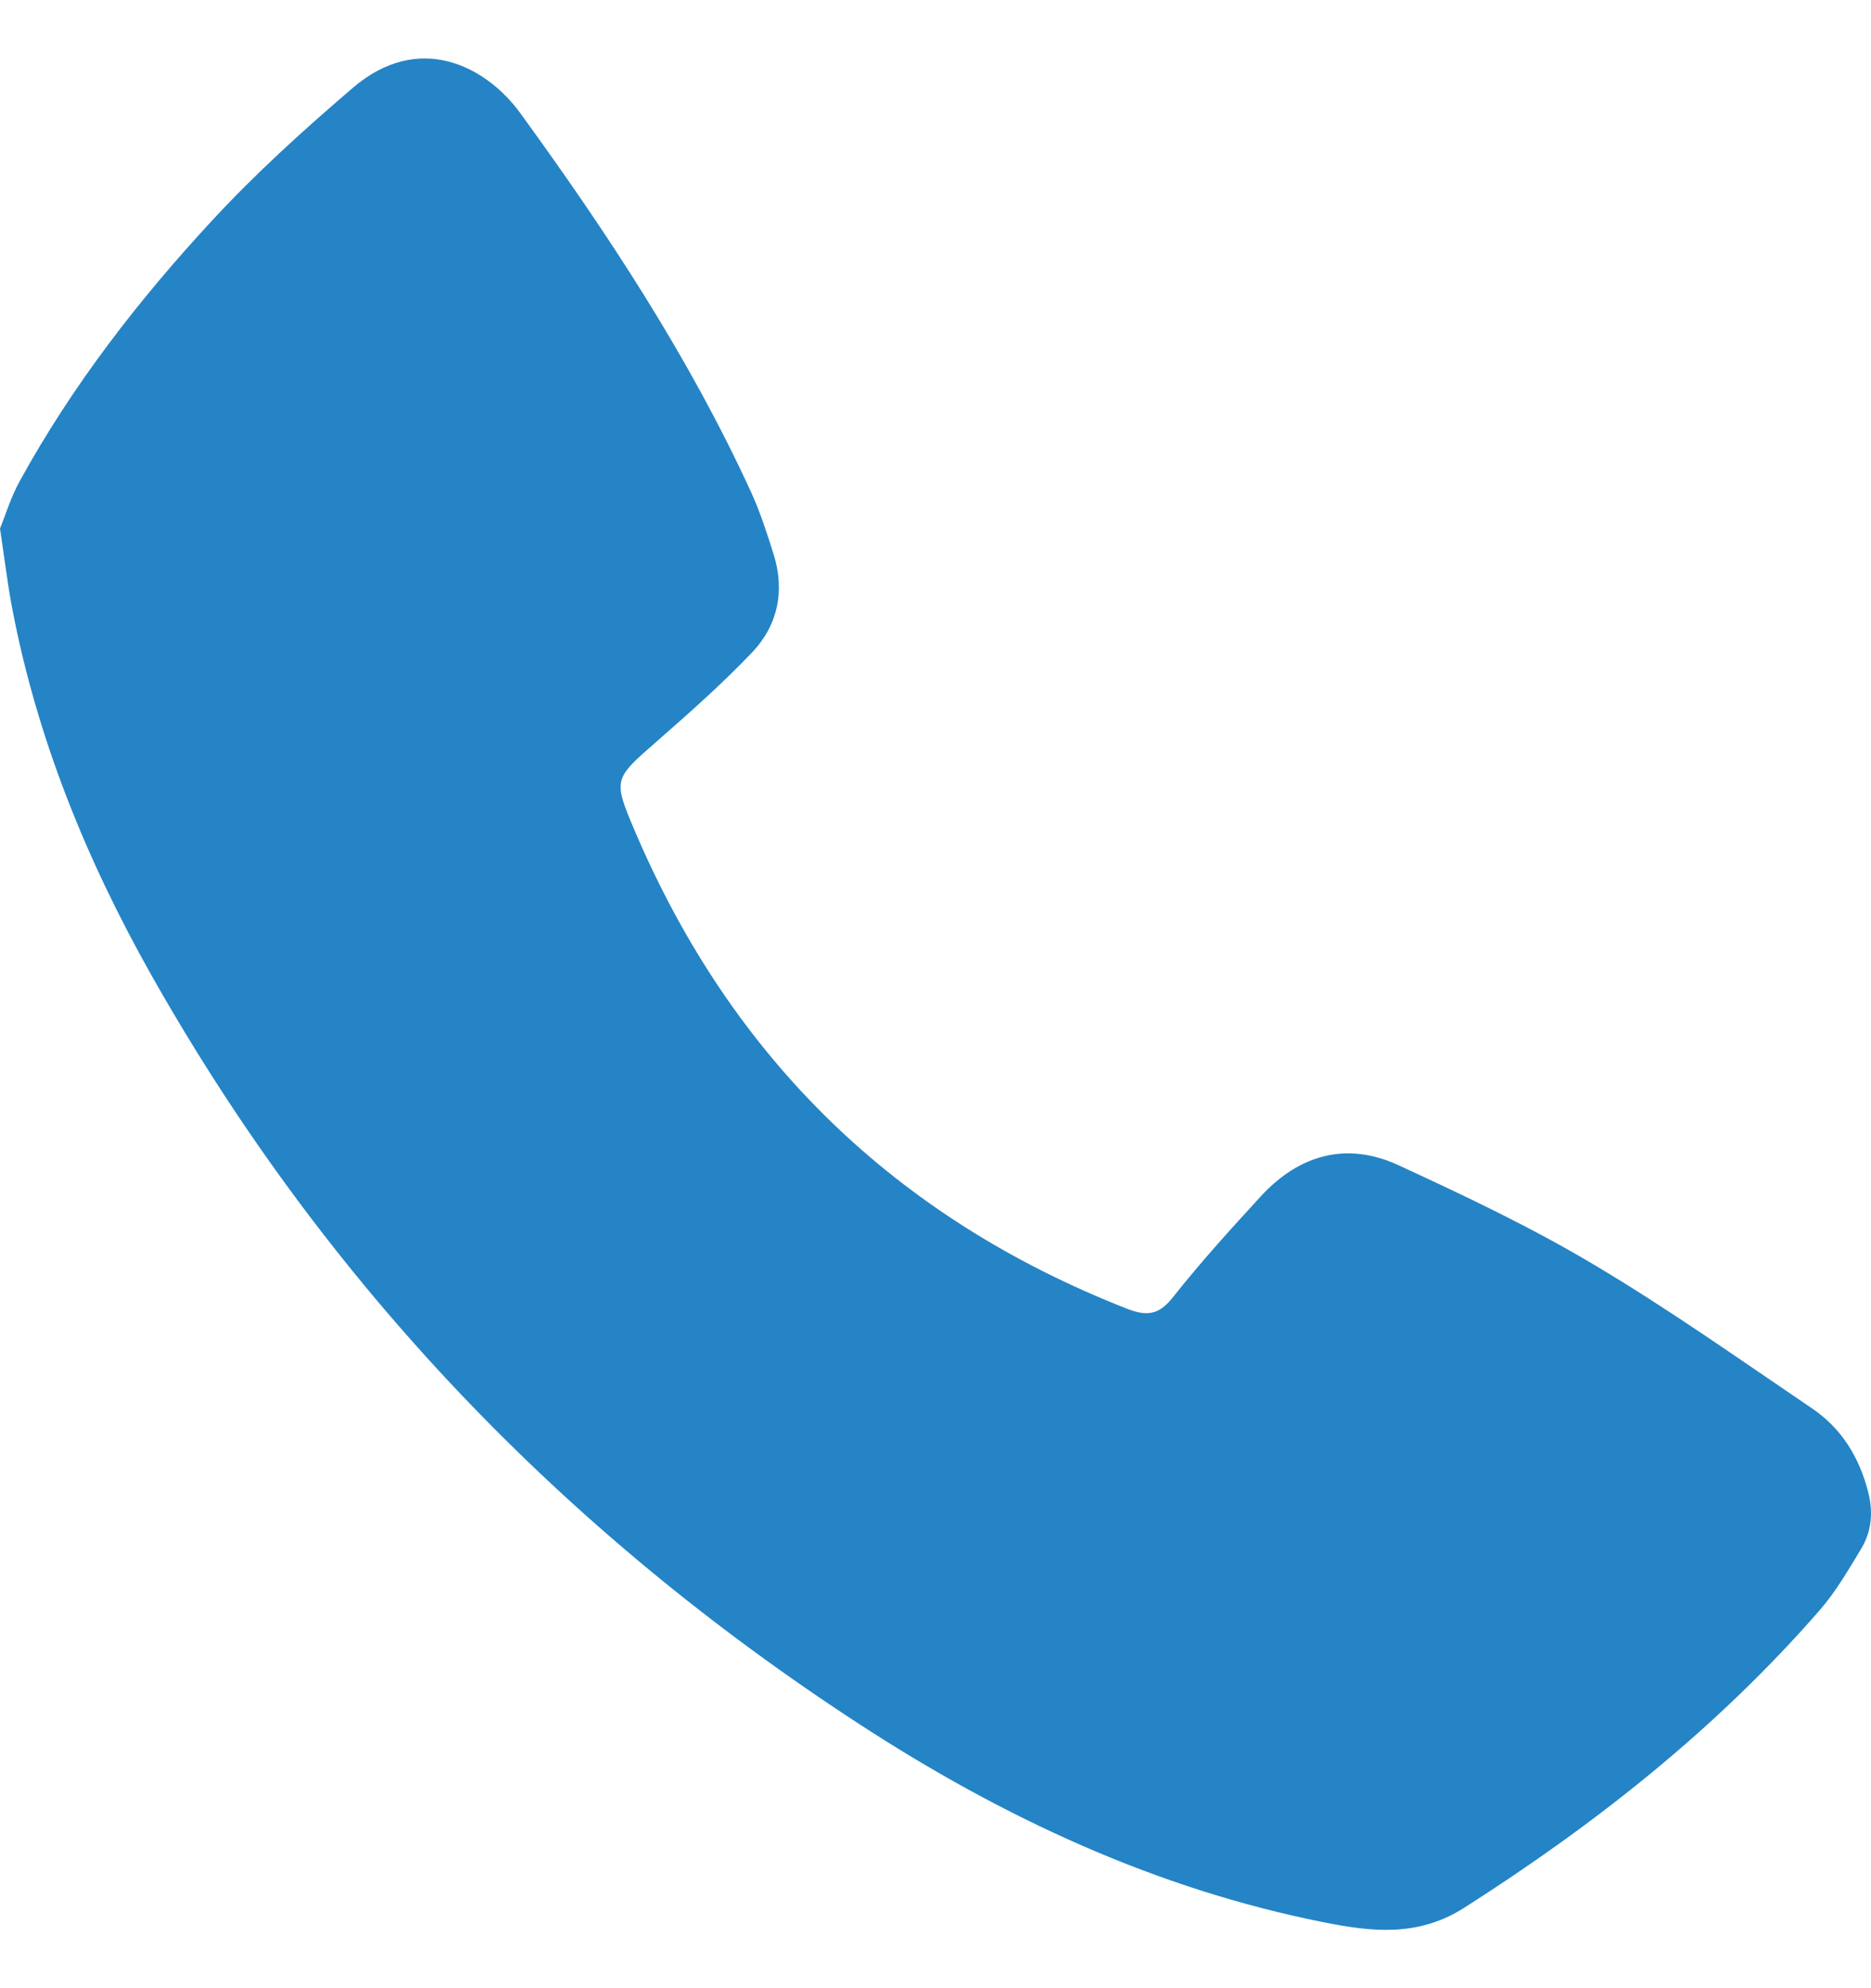<svg width="16" height="17" viewBox="0 0 16 17" fill="none" xmlns="http://www.w3.org/2000/svg">
<path d="M0 4.519C0.046 4.407 0.092 4.253 0.168 4.115C0.617 3.297 1.186 2.563 1.817 1.882C2.189 1.48 2.598 1.11 3.015 0.753C3.583 0.264 4.157 0.566 4.449 0.967C5.194 1.992 5.891 3.049 6.422 4.206C6.5 4.376 6.558 4.557 6.615 4.737C6.713 5.049 6.654 5.343 6.434 5.576C6.178 5.845 5.899 6.092 5.619 6.337C5.248 6.662 5.239 6.659 5.43 7.108C6.262 9.058 7.665 10.417 9.637 11.19C9.806 11.256 9.909 11.245 10.028 11.095C10.266 10.794 10.524 10.51 10.783 10.228C11.112 9.871 11.518 9.759 11.961 9.964C12.529 10.226 13.097 10.495 13.633 10.815C14.271 11.194 14.879 11.625 15.495 12.042C15.748 12.213 15.9 12.46 15.976 12.758C16.02 12.931 16.005 13.093 15.917 13.241C15.808 13.421 15.701 13.607 15.564 13.765C14.685 14.775 13.648 15.594 12.522 16.312C12.127 16.563 11.736 16.519 11.323 16.437C9.882 16.151 8.575 15.54 7.353 14.745C4.824 13.099 2.786 10.979 1.298 8.344C0.74 7.356 0.316 6.314 0.103 5.195C0.064 4.988 0.039 4.777 0 4.519Z" fill="#2484c6"/>
</svg>
